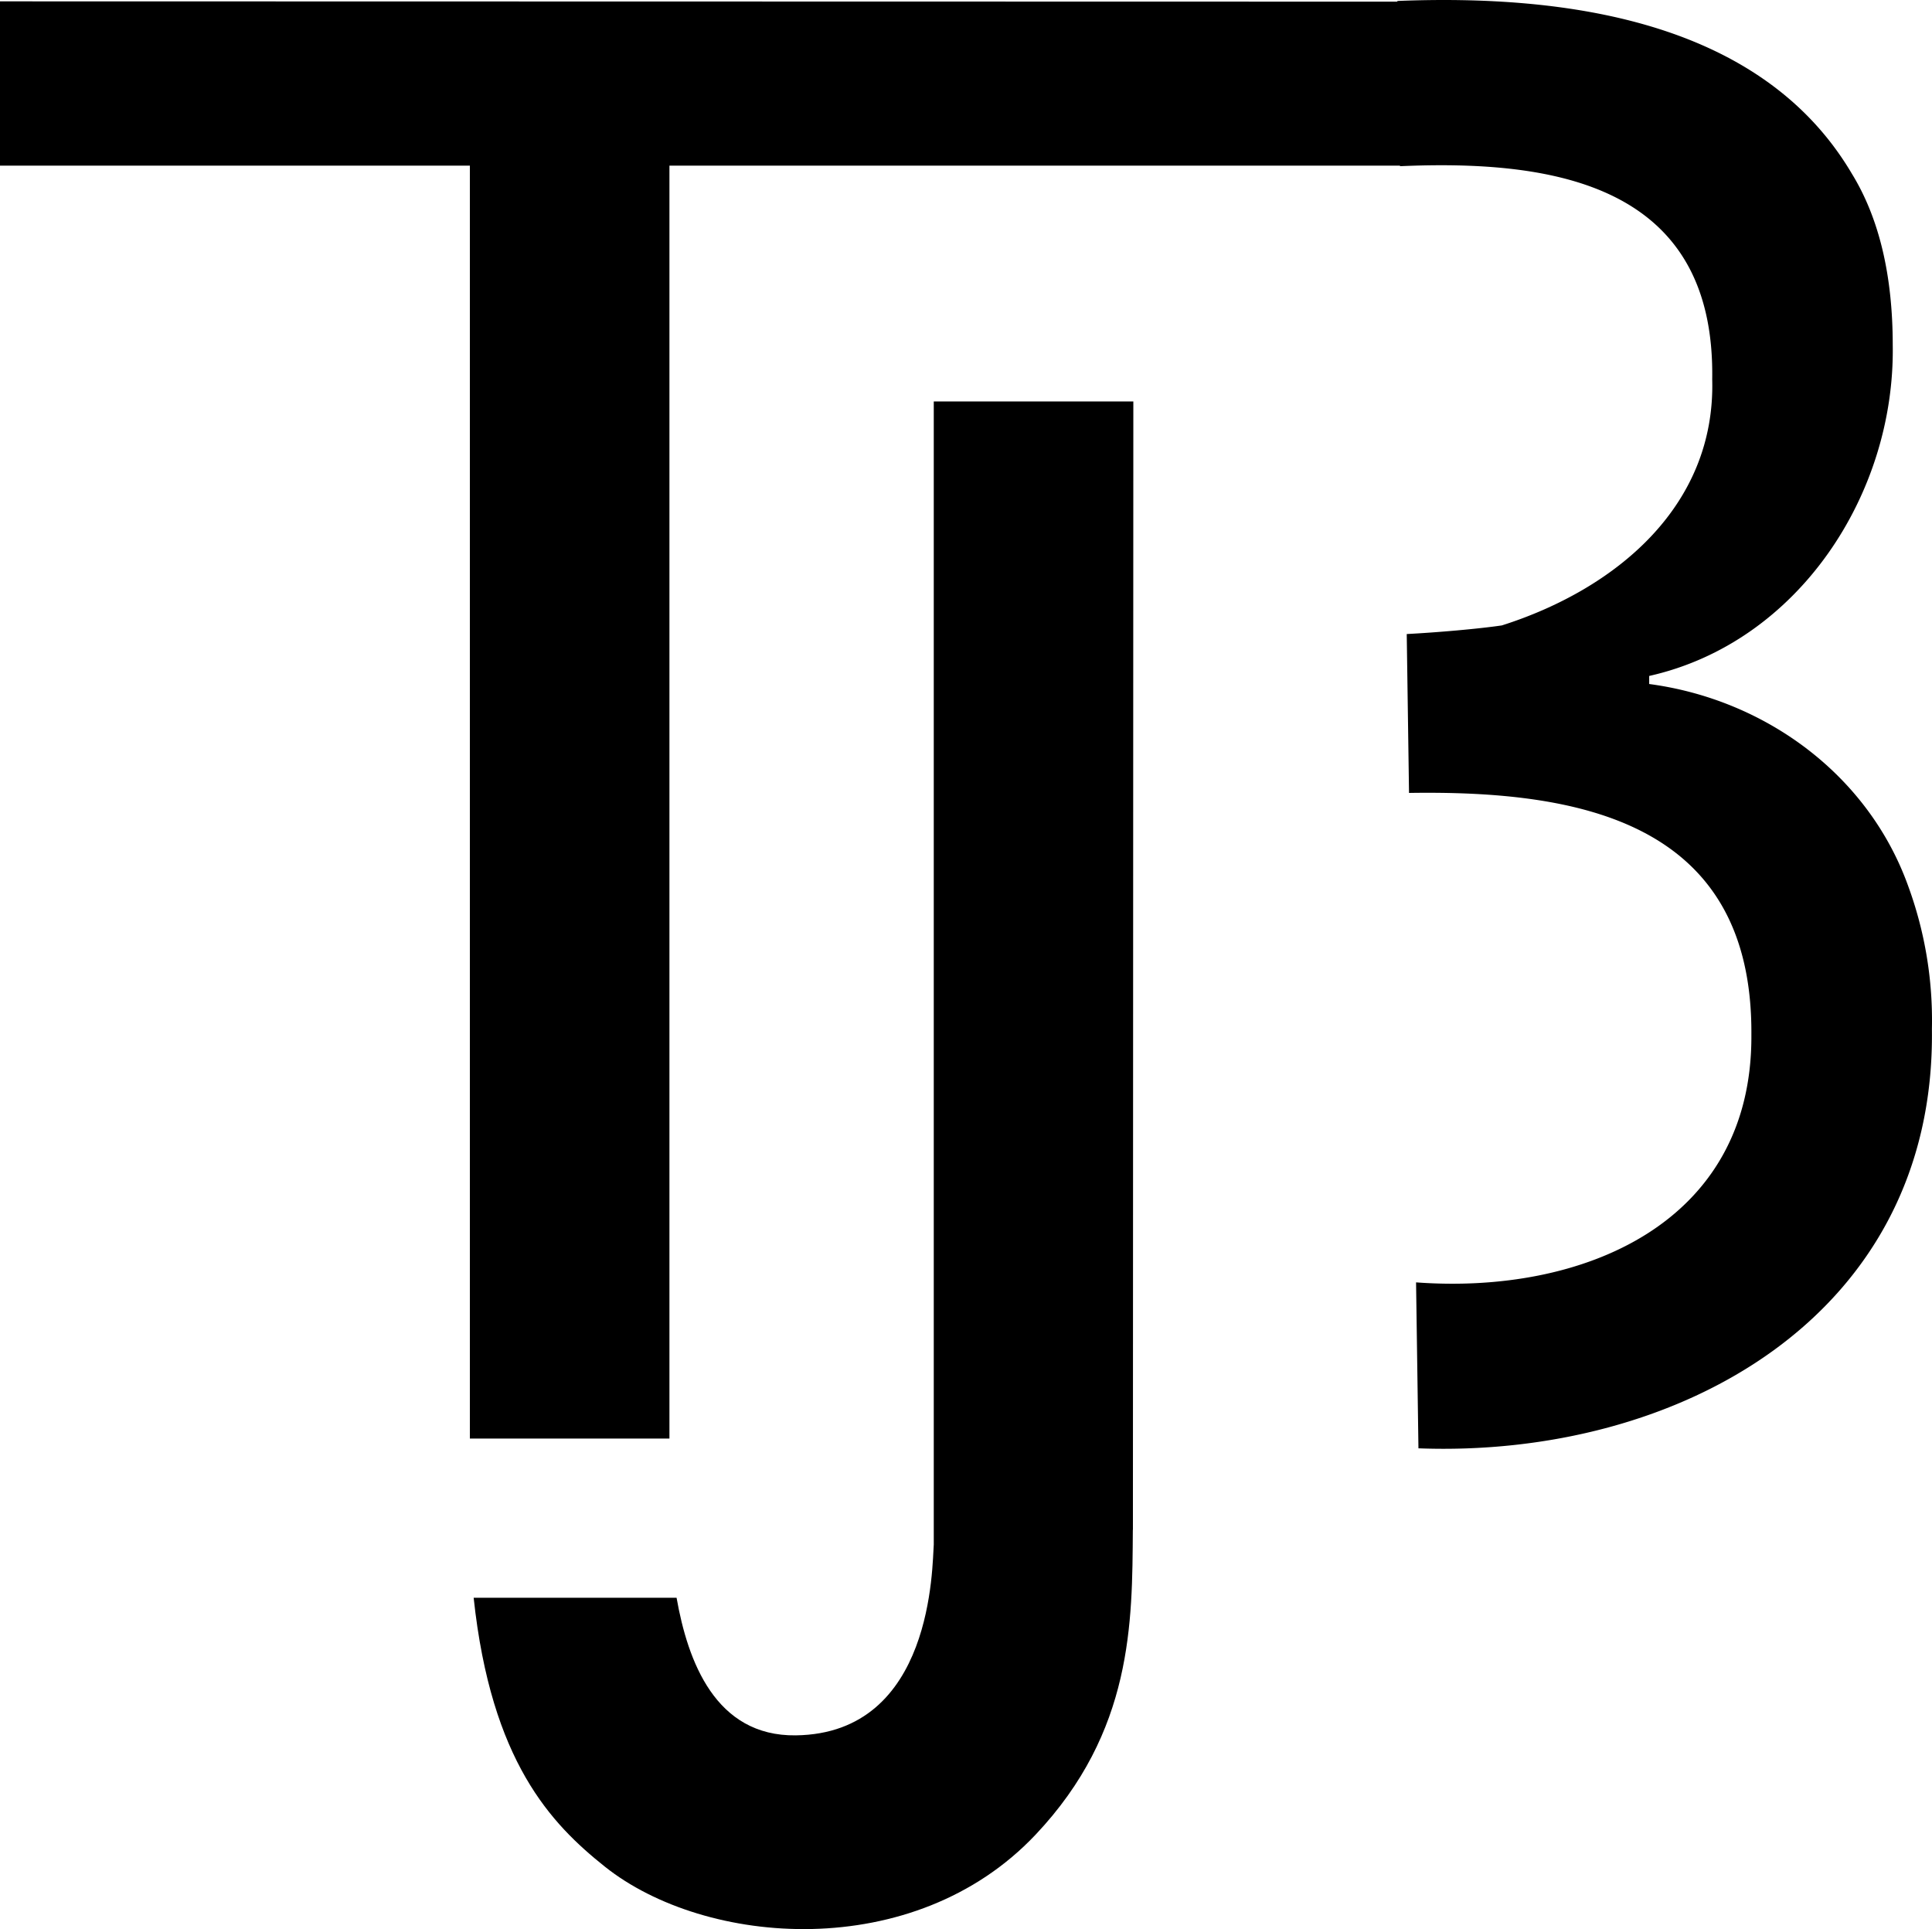 <svg id="Layer_1" data-name="Layer 1" xmlns="http://www.w3.org/2000/svg" viewBox="0 0 196.248 195.943"><path d="M193.817,106.794c-4.07-11.298-14.533-18.922-26.296-20.488v-.819c15.162-3.402,24.983-18.493,24.739-33.6q-.001-10.653-4.152-17.414c-9.281-15.741-29.479-18.21-46.139-17.548l-.061.072L0,16.967V33.653H47.728V162.949H68V33.653h74.209l.001.057c15.758-.69,32.026,1.901,31.712,21.64.362,12.978-9.914,21.367-21.371,25.005-2.422.355-6.547.712-9.658.875l.232,16.139c17.424-.277,34.93,2.963,34.776,24.582.116,19.212-17.211,26.382-34.061,25.132l.242,16.856c26.246.991,52.545-13.311,52.157-42.6A39.635,39.635,0,0,0,193.817,106.794Z" transform="translate(0 -16.829)"/><path d="M94.85,57.609V173.717c-.171,2.052.009,19.189-14.01,19.377-8.179.109-10.98-7.537-12.115-13.976H48.113c1.78,16.649,7.873,22.961,13.324,27.309,10.174,8.115,31.384,9.864,43.759-3.249,9.893-10.484,9.812-21.562,9.875-30.96l.008-.003.043-114.606Z" transform="translate(0 -16.829)"/></svg>